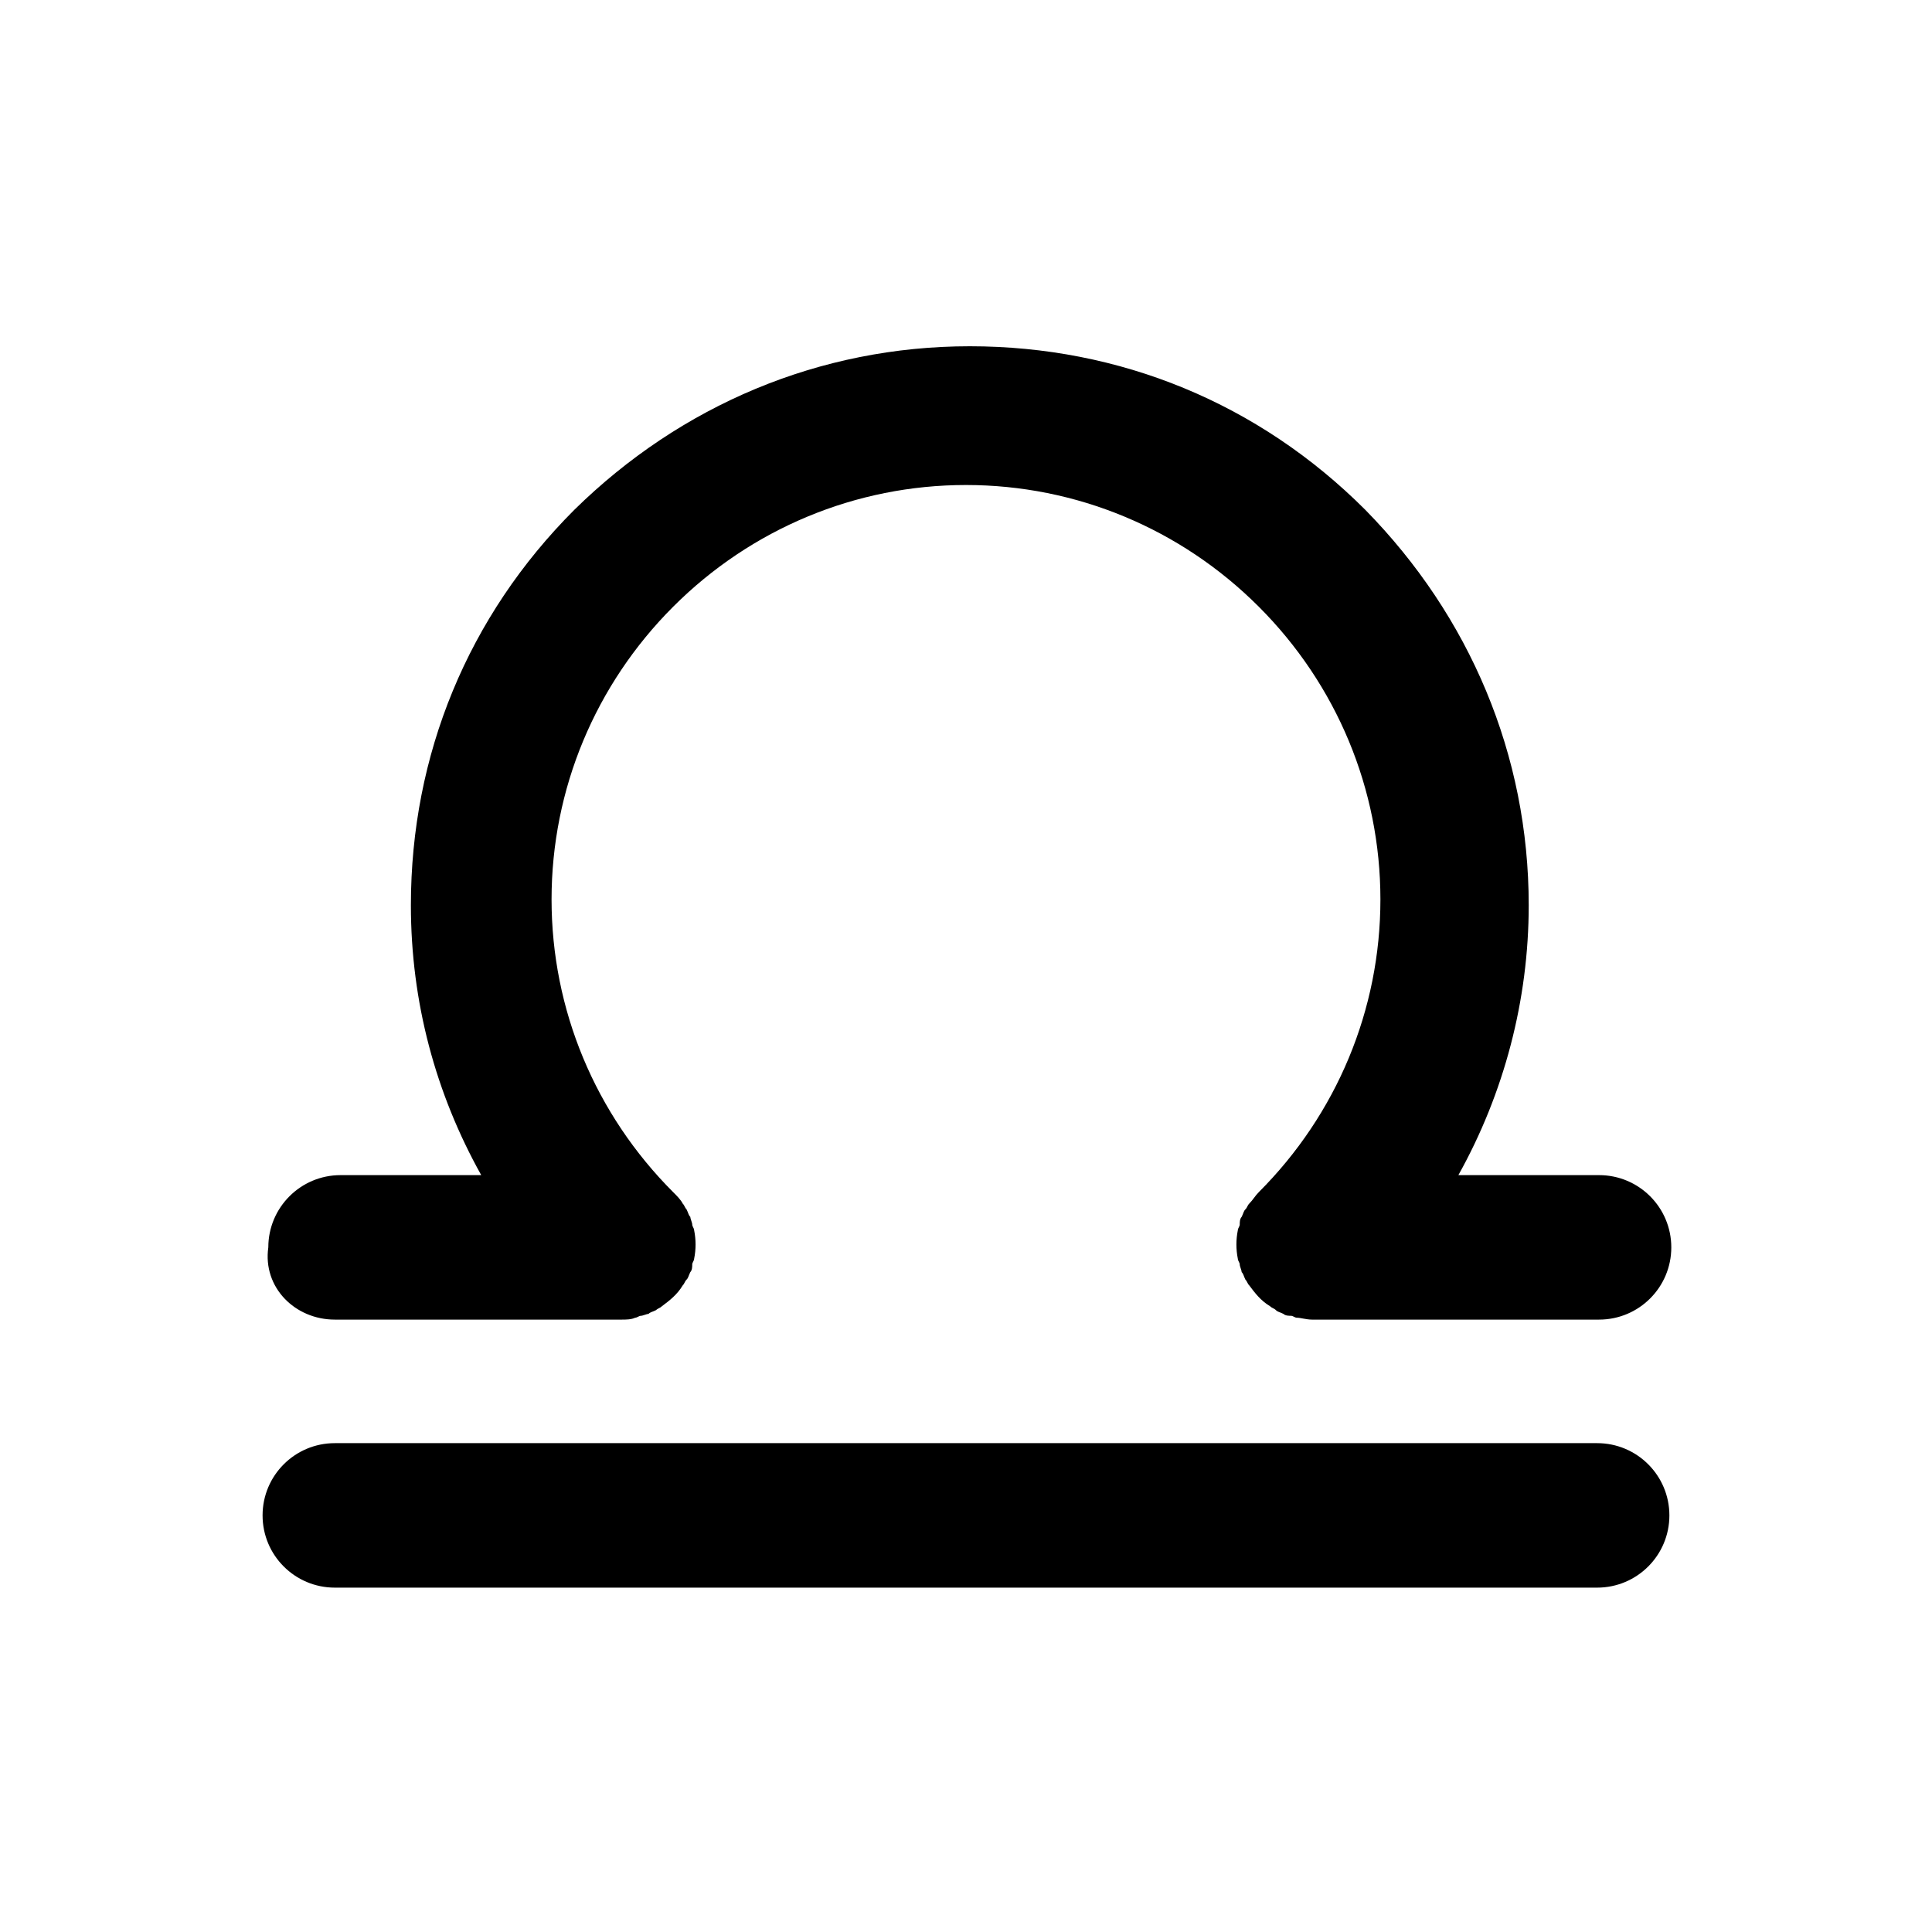 <?xml version="1.0" encoding="UTF-8"?>
<!-- Uploaded to: SVG Repo, www.svgrepo.com, Generator: SVG Repo Mixer Tools -->
<svg fill="#000000" width="800px" height="800px" version="1.1" viewBox="144 144 512 512" xmlns="http://www.w3.org/2000/svg">
 <g>
  <path d="m567.26 526.45h-334.53c-10.578 0-19.145 8.566-19.145 19.145s8.566 19.145 19.145 19.145h334.53c10.578 0 19.145-8.566 19.145-19.145-0.004-10.578-8.566-19.145-19.148-19.145z"/>
  <path d="m232.73 493.71h76.074c1.008 0 2.519 0 3.527-0.504 0.504 0 1.008-0.504 1.512-0.504s1.512-0.504 2.016-0.504c0.504-0.504 1.008-0.504 2.016-1.008 0.504-0.504 1.008-0.504 1.512-1.008 2.016-1.512 4.031-3.023 5.543-5.543 0.504-0.504 0.504-1.008 1.008-1.512s0.504-1.008 1.008-2.016c0.504-0.504 0.504-1.512 0.504-2.016s0.504-1.008 0.504-1.512c0.504-2.519 0.504-5.039 0-7.559 0-0.504-0.504-1.008-0.504-1.512 0-0.504-0.504-1.512-0.504-2.016-0.504-0.504-0.504-1.008-1.008-2.016-0.504-0.504-0.504-1.008-1.008-1.512-0.504-1.008-1.512-2.016-2.519-3.023-20.656-20.656-32.242-48.367-32.242-77.586 0-29.223 11.586-56.93 32.242-77.586s48.367-32.242 77.586-32.242c29.223 0 56.93 11.586 77.586 32.242s32.242 48.367 32.242 77.586c0 29.223-11.586 56.93-32.242 77.586-1.008 1.008-1.512 2.016-2.519 3.023-0.504 0.504-0.504 1.008-1.008 1.512-0.504 0.504-0.504 1.008-1.008 2.016-0.504 0.504-0.504 1.512-0.504 2.016 0 0.504-0.504 1.008-0.504 1.512-0.504 2.519-0.504 5.039 0 7.559 0 0.504 0.504 1.008 0.504 1.512s0.504 1.512 0.504 2.016c0.504 0.504 0.504 1.008 1.008 2.016 0.504 0.504 0.504 1.008 1.008 1.512 1.512 2.016 3.023 4.031 5.543 5.543 0.504 0.504 1.008 0.504 1.512 1.008s1.008 0.504 2.016 1.008c0.504 0.504 1.512 0.504 2.016 0.504s1.008 0.504 1.512 0.504c1.008 0 2.519 0.504 4.031 0.504h76.074c10.578 0 19.145-8.566 19.145-19.145s-8.566-19.145-19.145-19.145h-37.281c12.09-21.664 18.641-46.352 18.641-71.539 0-39.801-15.617-76.578-43.328-104.79-28.215-28.215-64.992-43.328-104.79-43.328-39.801 0-76.582 15.617-104.79 43.328-28.215 28.215-43.328 64.992-43.328 104.79 0 25.695 6.551 49.879 18.641 71.539h-37.281c-10.578 0-19.145 8.566-19.145 19.145-1.512 10.578 7.051 19.145 17.633 19.145z"/>
 </g>
</svg>